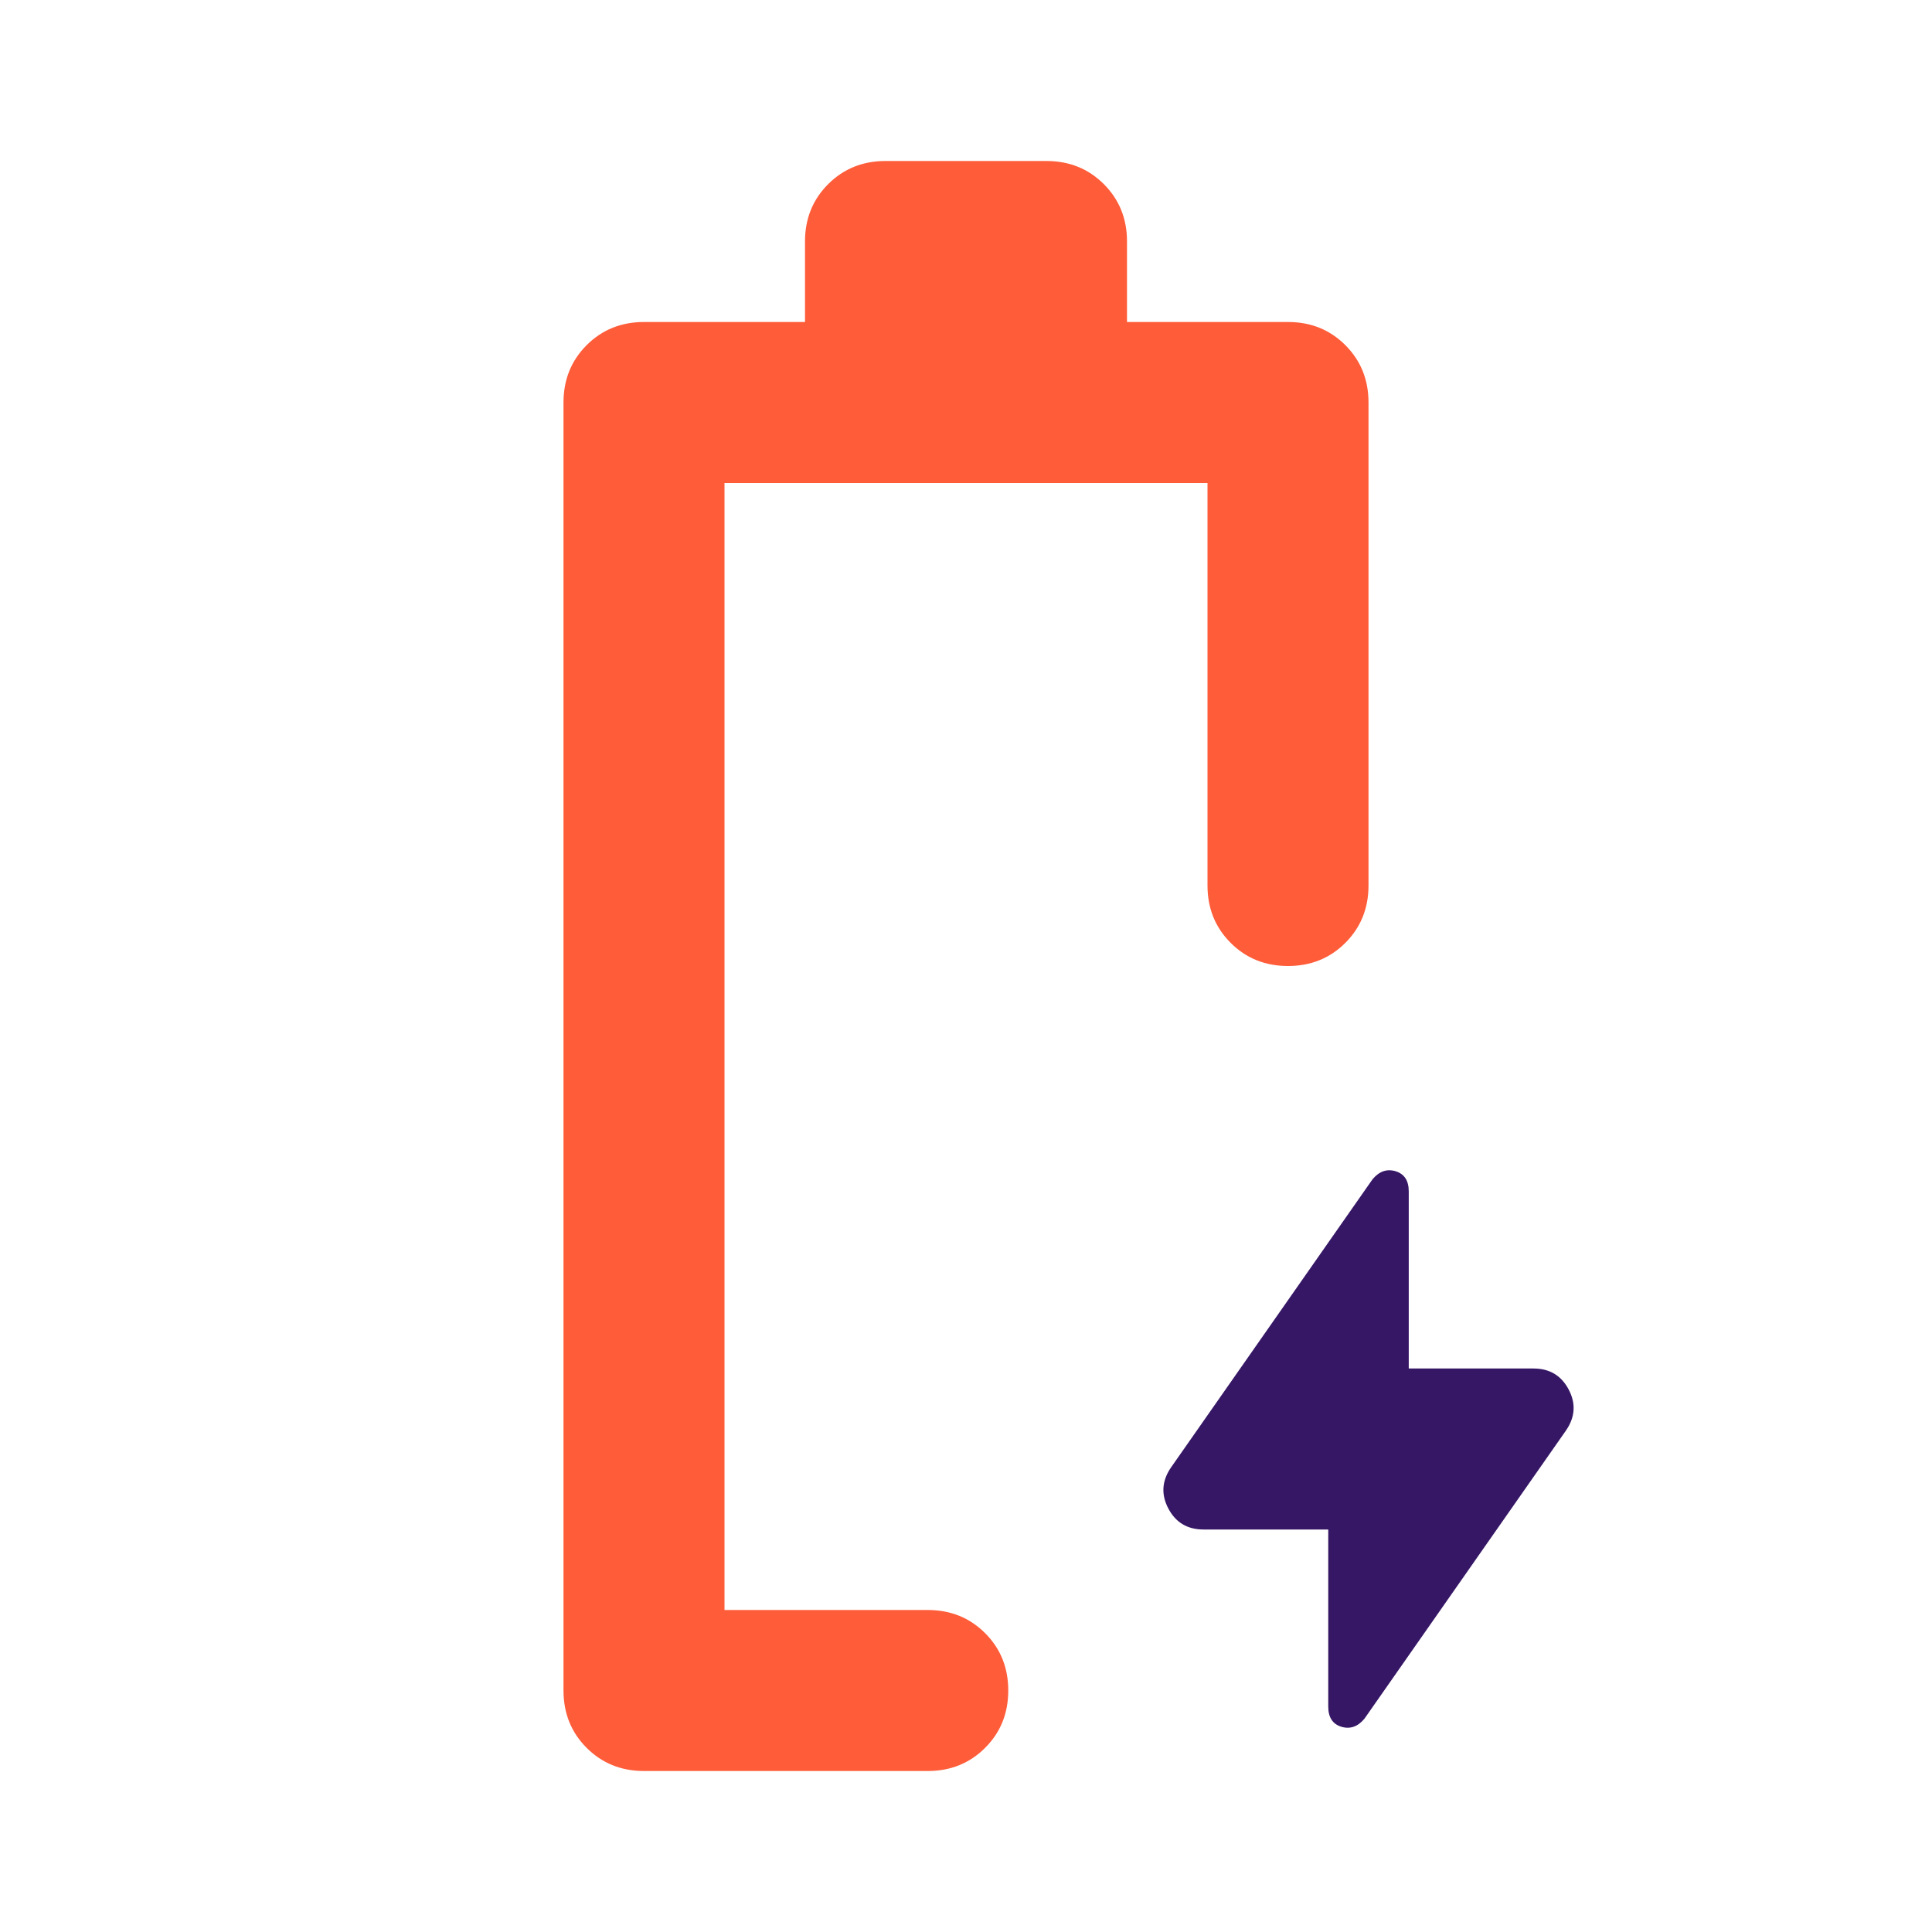 <svg width="54" height="54" viewBox="0 0 54 54" fill="none" xmlns="http://www.w3.org/2000/svg">
<path d="M18 49.5C17.363 49.5 16.828 49.284 16.397 48.853C15.966 48.422 15.75 47.888 15.75 47.25V11.25C15.75 10.613 15.966 10.078 16.397 9.647C16.828 9.216 17.363 9 18 9H22.5V6.75C22.5 6.112 22.716 5.578 23.147 5.147C23.578 4.716 24.113 4.5 24.75 4.5H29.25C29.887 4.5 30.422 4.716 30.853 5.147C31.284 5.578 31.5 6.112 31.5 6.75V9H36C36.638 9 37.172 9.216 37.603 9.647C38.034 10.078 38.25 10.613 38.25 11.25V24.75C38.25 25.387 38.034 25.922 37.603 26.353C37.172 26.784 36.638 27 36 27C35.362 27 34.828 26.784 34.397 26.353C33.966 25.922 33.75 25.387 33.75 24.75V13.5H20.25V45H25.931C26.569 45 27.103 45.216 27.534 45.647C27.966 46.078 28.181 46.612 28.181 47.25C28.181 47.888 27.966 48.422 27.534 48.853C27.103 49.284 26.569 49.5 25.931 49.5H18Z" fill="#FF5C39"/>
<path d="M37.125 42.75H33.637C33.187 42.75 32.859 42.553 32.653 42.159C32.447 41.766 32.475 41.381 32.737 41.006L38.362 32.962C38.55 32.737 38.765 32.663 39.009 32.737C39.253 32.812 39.375 33 39.375 33.3V38.25H42.862C43.312 38.25 43.64 38.447 43.847 38.841C44.053 39.234 44.025 39.619 43.762 39.994L38.137 48.038C37.95 48.263 37.734 48.337 37.49 48.263C37.247 48.188 37.125 48 37.125 47.7V42.75Z" fill="#361766"/>
</svg>
